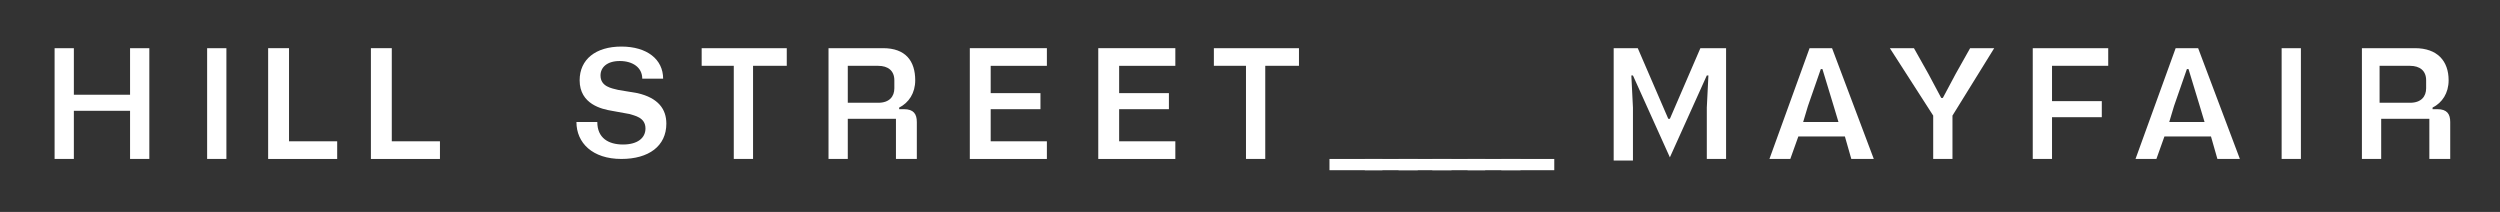 <?xml version="1.0" encoding="utf-8"?>
<!-- Generator: Adobe Illustrator 26.2.1, SVG Export Plug-In . SVG Version: 6.00 Build 0)  -->
<svg version="1.1" id="Layer_1" xmlns="http://www.w3.org/2000/svg" xmlns:xlink="http://www.w3.org/1999/xlink" x="0px" y="0px"
	 viewBox="0 0 155.7 13.2" style="enable-background:new 0 0 155.7 13.2;" xml:space="preserve">
<rect x="0" y="0" width="155.7" height="13.2" fill="#333333" stroke="none"/>
<style type="text/css">
	.st0{enable-background:new    ;}
	.st1{fill:#FFFFFF;}
</style>
<g id="Layer_2_00000020369867256051619380000014095714327497327785_">
</g>
<g id="Layer_1_00000131358255000620660870000012593196936738968507_">
	<g class="st0">
		<path class="st1" d="M3.4,3h1.2v2.9h3.5V3h1.2v6.9H8.1v-3H4.6v3H3.4V3z"/>
	</g>
	<g class="st0">
		<path class="st1" d="M12.9,9.9V3h1.2v6.9H12.9z"/>
		<path class="st1" d="M16.8,3h1.2v5.8h3v1.1h-4.3V3z"/>
		<path class="st1" d="M23.2,3h1.2v5.8h3v1.1h-4.3V3z"/>
	</g>
	<g class="st0">
		<path class="st1" d="M38.8,9c0.9,0,1.4-0.4,1.4-1c0-0.7-0.7-0.8-1-0.9l-1.1-0.2c-0.6-0.1-2-0.4-2-1.9c0-1.3,1-2.1,2.6-2.1
			s2.6,0.8,2.6,2H40c0-0.7-0.6-1.1-1.4-1.1c-0.8,0-1.2,0.4-1.2,0.9c0,0.7,0.7,0.8,1.1,0.9l1.2,0.2c1.3,0.3,1.8,1,1.8,1.9
			c0,1.4-1.1,2.2-2.8,2.2c-1.8,0-2.8-1-2.8-2.3h1.3C37.2,8.6,37.9,9,38.8,9z"/>
	</g>
	<g class="st0">
		<path class="st1" d="M48.9,4.1h-2v5.8h-1.2V4.1h-2V3h5.3V4.1z"/>
	</g>
	<g class="st0">
		<path class="st1" d="M51.5,3H55C56.4,3,57,3.8,57,5c0,0.8-0.4,1.4-1,1.7v0.1h0.3c0.6,0,0.8,0.3,0.8,0.8v2.3h-1.3V7.4h-3v2.5h-1.2
			V3z M54.7,6.4c0.7,0,1-0.4,1-0.9V5c0-0.6-0.4-0.9-1-0.9h-1.9v2.3H54.7z"/>
	</g>
	<g class="st0">
		<path class="st1" d="M60.4,3h4.8v1.1h-3.5v1.7h3.1v1h-3.1v2h3.5v1.1h-4.8V3z"/>
	</g>
	<g class="st0">
		<path class="st1" d="M68.4,3h4.8v1.1h-3.5v1.7h3.1v1h-3.1v2h3.5v1.1h-4.8V3z"/>
	</g>
	<g class="st0">
		<path class="st1" d="M80.8,4.1h-2v5.8h-1.2V4.1h-2V3h5.3V4.1z"/>
	</g>
	<g class="st0">
		<path class="st1" d="M82.8,9.9h3.3v0.7h-3.3V9.9z"/>
		<path class="st1" d="M85,9.9h3.3v0.7H85V9.9z"/>
	</g>
	<g class="st0">
		<path class="st1" d="M87.1,9.9h3.3v0.7h-3.3V9.9z"/>
	</g>
	<g class="st0">
		<path class="st1" d="M89.2,9.9h3.3v0.7h-3.3V9.9z"/>
	</g>
	<g class="st0">
		<path class="st1" d="M91.4,9.9h3.3v0.7h-3.3V9.9z"/>
	</g>
	<g class="st0">
		<path class="st1" d="M93.5,9.9h3.3v0.7h-3.3V9.9z"/>
	</g>
	<g class="st0">
		<path class="st1" d="M100.4,3h1.6l1.9,4.4h0.1l1.9-4.4h1.6v6.9h-1.2V6.7l0.1-2h-0.1l-2.3,5.1l-2.3-5.1h-0.1l0.1,2v3.3h-1.2V3z"/>
	</g>
	<g class="st0">
		<path class="st1" d="M114.9,8.5H112l-0.5,1.4h-1.3l2.5-6.9h1.4l2.6,6.9h-1.4L114.9,8.5z M114.5,7.6l-0.3-1l-0.7-2.3h-0.1l-0.8,2.3
			l-0.3,1H114.5z"/>
	</g>
	<g class="st0">
		<path class="st1" d="M119.2,3l0.9,1.6l0.8,1.5h0.1l0.8-1.5l0.9-1.6h1.5l-2.6,4.2v2.7h-1.2V7.2L117.7,3H119.2z"/>
	</g>
	<g class="st0">
		<path class="st1" d="M126.6,3h4.7v1.1h-3.5v2.2h3.1v1h-3.1v2.6h-1.2V3z"/>
	</g>
	<g class="st0">
		<path class="st1" d="M137.7,8.5h-2.9l-0.5,1.4H133l2.5-6.9h1.4l2.6,6.9h-1.4L137.7,8.5z M137.3,7.6l-0.3-1l-0.7-2.3h-0.1l-0.8,2.3
			l-0.3,1H137.3z"/>
	</g>
	<g class="st0">
		<path class="st1" d="M142.1,9.9V3h1.2v6.9H142.1z"/>
	</g>
	<g class="st0">
		<path class="st1" d="M146.9,3h3.5c1.4,0,2.1,0.8,2.1,2c0,0.8-0.4,1.4-1,1.7v0.1h0.3c0.6,0,0.8,0.3,0.8,0.8v2.3h-1.3V7.4h-3v2.5
			h-1.2V3z M150.1,6.4c0.7,0,1-0.4,1-0.9V5c0-0.6-0.4-0.9-1-0.9h-1.9v2.3H150.1z"/>
	</g>
</g>
</svg>
